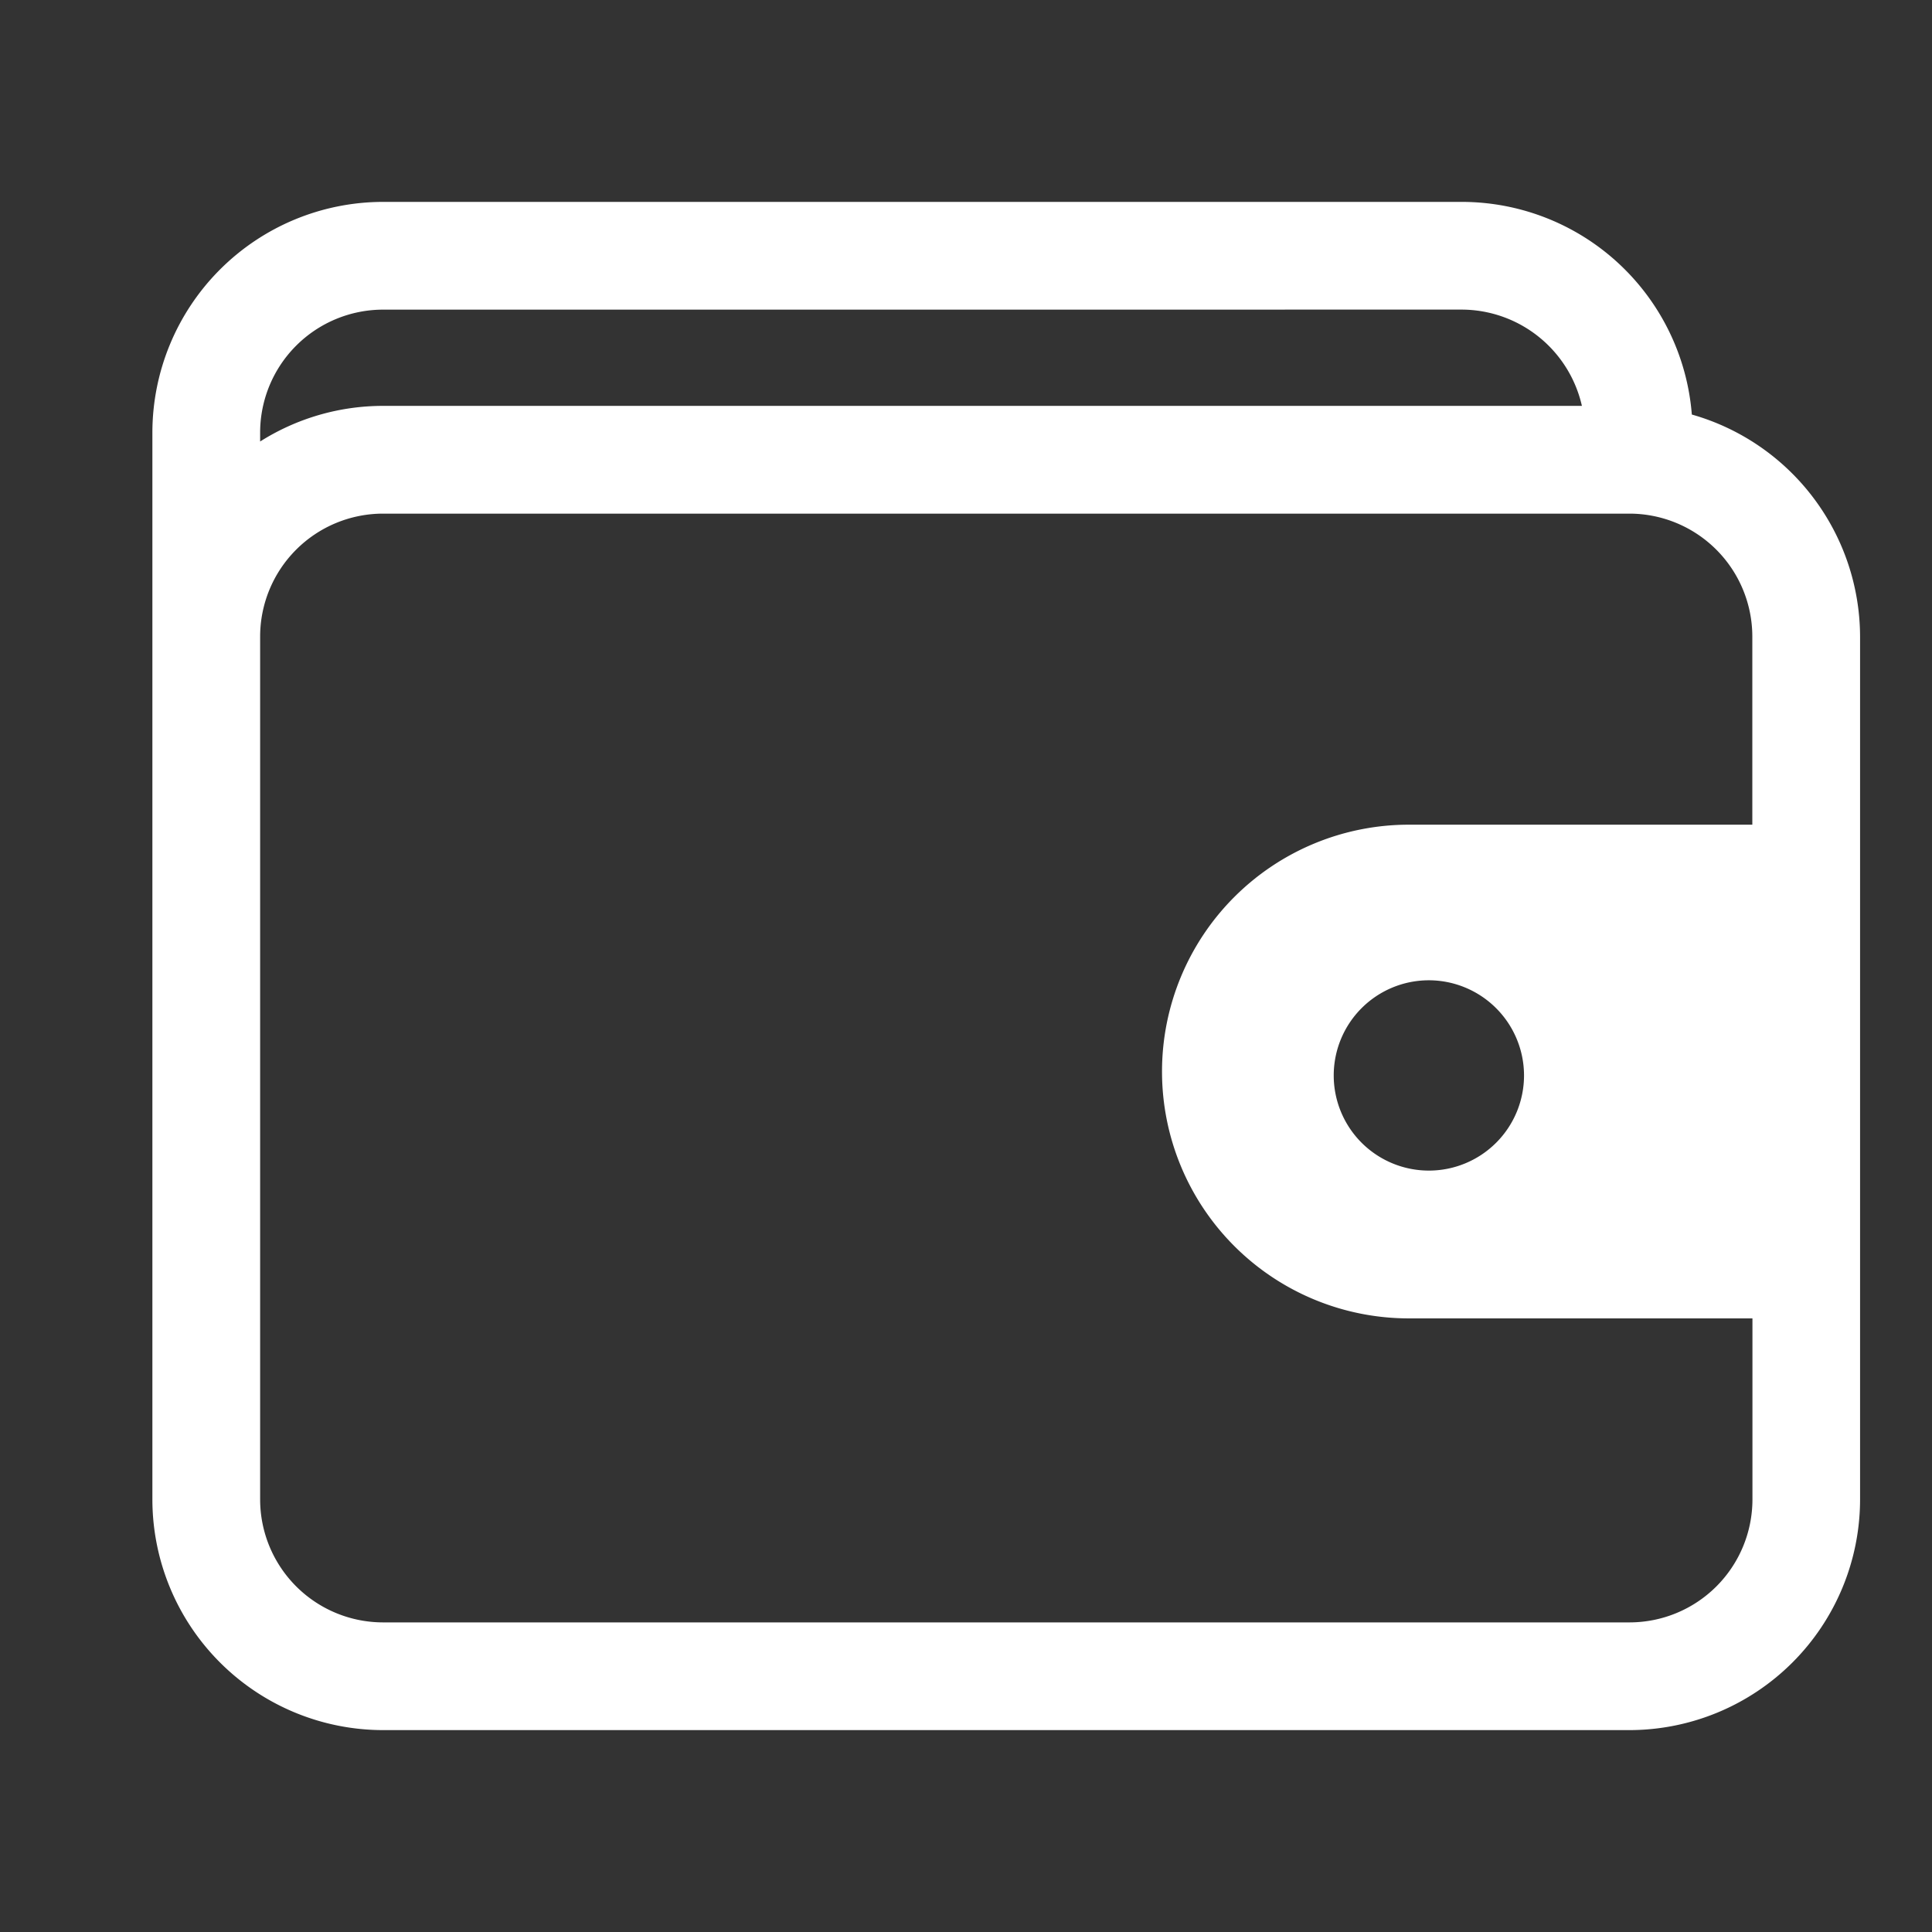 <svg xmlns="http://www.w3.org/2000/svg" xmlns:xlink="http://www.w3.org/1999/xlink" width="48" height="48" viewBox="0 0 48 48"><rect x="0" y="0" width="48" height="48" fill="#333333" stroke="none"/><defs><style>.a,.c{fill:#fff;}.a{stroke:#707070;}.b{clip-path:url(#a);}</style><clipPath id="a"><rect class="a" width="48" height="48" transform="translate(1224 1850)"/></clipPath></defs><g class="b" transform="translate(-1224 -1850)"><g transform="translate(1227.786 1852.494)"><path class="c" d="M36.7,37.968H5.729A5.736,5.736,0,0,1,0,32.239V5.729A5.736,5.736,0,0,1,5.729,0H32.536a5.736,5.736,0,0,1,5.711,5.283A5.751,5.751,0,0,1,42.427,10.8V32.239A5.736,5.736,0,0,1,36.7,37.968ZM5.729,7.745A3.056,3.056,0,0,0,2.677,10.8V32.239a3.056,3.056,0,0,0,3.053,3.053H36.7a3.056,3.056,0,0,0,3.053-3.053v-4.5H31.217a6.133,6.133,0,0,1,0-12.266H39.75V10.8A3.056,3.056,0,0,0,36.7,7.745ZM31.713,19.339A2.364,2.364,0,1,0,34.078,21.7,2.367,2.367,0,0,0,31.713,19.339ZM5.729,2.677A3.056,3.056,0,0,0,2.677,5.729v.224a5.71,5.71,0,0,1,3.053-.885H35.516a3.071,3.071,0,0,0-2.98-2.392Z" transform="translate(0 2.522)"/></g></g></svg>